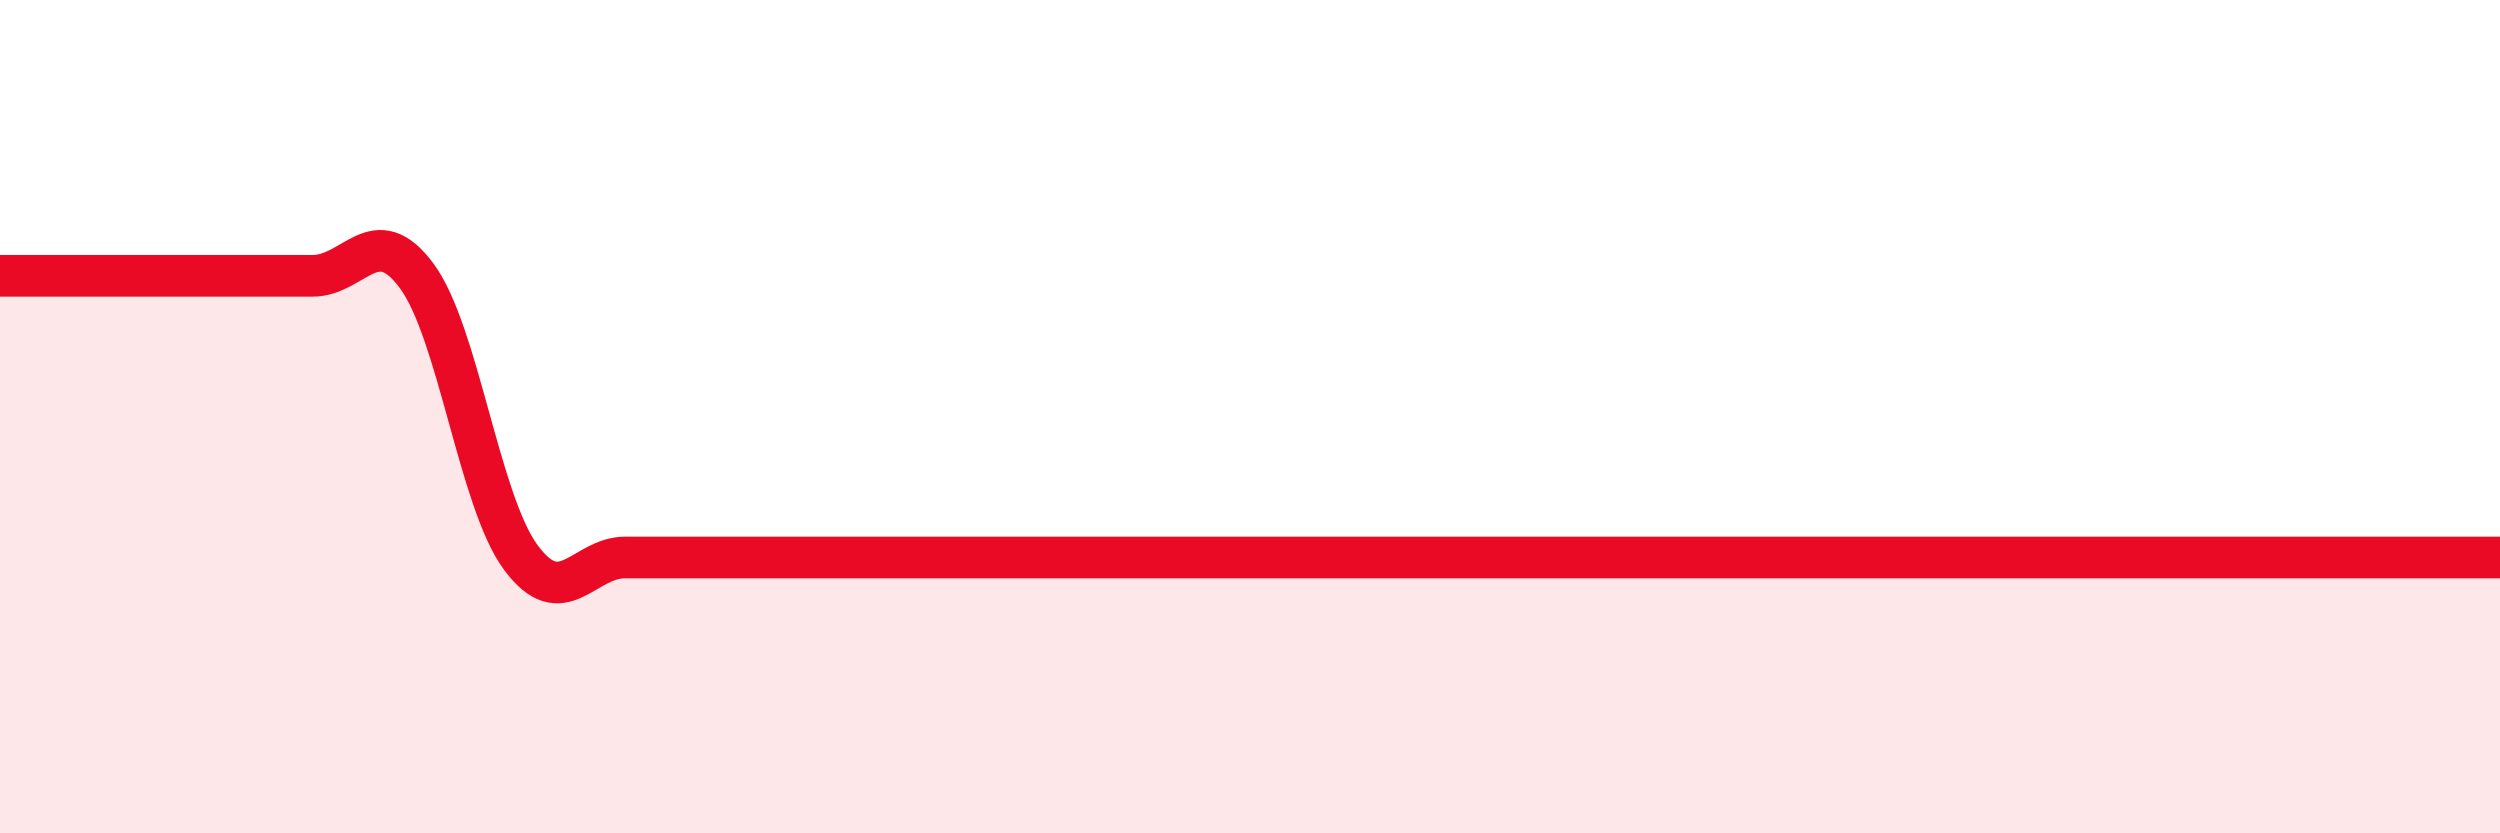 
    <svg width="60" height="20" viewBox="0 0 60 20" xmlns="http://www.w3.org/2000/svg">
      <path
        d="M 0,6.62 C 0.5,6.62 1.5,6.62 2.5,6.62 C 3.5,6.62 4,6.62 5,6.62 C 6,6.62 6.5,6.62 7.5,6.62 C 8.5,6.62 9,5.27 10,6.62 C 11,7.97 11.5,12.03 12.5,13.38 C 13.5,14.73 14,13.38 15,13.38 C 16,13.38 16.5,13.38 17.5,13.38 C 18.5,13.38 19,13.38 20,13.38 C 21,13.38 21.5,13.38 22.5,13.38 C 23.5,13.38 24,13.38 25,13.38 C 26,13.38 26.5,13.38 27.5,13.38 C 28.5,13.38 29,13.38 30,13.38 C 31,13.38 31.5,13.38 32.5,13.38 C 33.5,13.38 34,13.38 35,13.38 C 36,13.38 36.5,13.38 37.5,13.38 C 38.5,13.38 39,13.38 40,13.38 C 41,13.38 41.5,13.38 42.5,13.38 C 43.5,13.38 44,13.38 45,13.38 C 46,13.38 46.5,13.38 47.5,13.38 C 48.5,13.38 49,13.38 50,13.38 C 51,13.38 51.5,13.38 52.5,13.38 C 53.5,13.38 53.5,13.38 55,13.38 C 56.5,13.38 59,13.38 60,13.38L60 20L0 20Z"
        fill="#EB0A25"
        opacity="0.1"
        stroke-linecap="round"
        stroke-linejoin="round"
      />
      <path
        d="M 0,6.62 C 0.5,6.62 1.5,6.62 2.5,6.62 C 3.5,6.62 4,6.62 5,6.62 C 6,6.62 6.5,6.62 7.5,6.62 C 8.5,6.62 9,5.27 10,6.62 C 11,7.97 11.5,12.03 12.5,13.38 C 13.5,14.73 14,13.38 15,13.38 C 16,13.38 16.5,13.38 17.5,13.38 C 18.5,13.38 19,13.38 20,13.38 C 21,13.38 21.5,13.38 22.5,13.38 C 23.5,13.38 24,13.38 25,13.38 C 26,13.38 26.5,13.38 27.5,13.38 C 28.5,13.38 29,13.38 30,13.38 C 31,13.38 31.5,13.38 32.5,13.38 C 33.5,13.38 34,13.38 35,13.38 C 36,13.38 36.5,13.38 37.5,13.38 C 38.5,13.38 39,13.38 40,13.38 C 41,13.38 41.5,13.38 42.5,13.38 C 43.5,13.38 44,13.38 45,13.38 C 46,13.38 46.5,13.38 47.5,13.38 C 48.5,13.38 49,13.38 50,13.38 C 51,13.38 51.5,13.38 52.5,13.38 C 53.5,13.38 53.5,13.38 55,13.38 C 56.5,13.38 59,13.38 60,13.38"
        stroke="#EB0A25"
        stroke-width="1"
        fill="none"
        stroke-linecap="round"
        stroke-linejoin="round"
      />
    </svg>
  